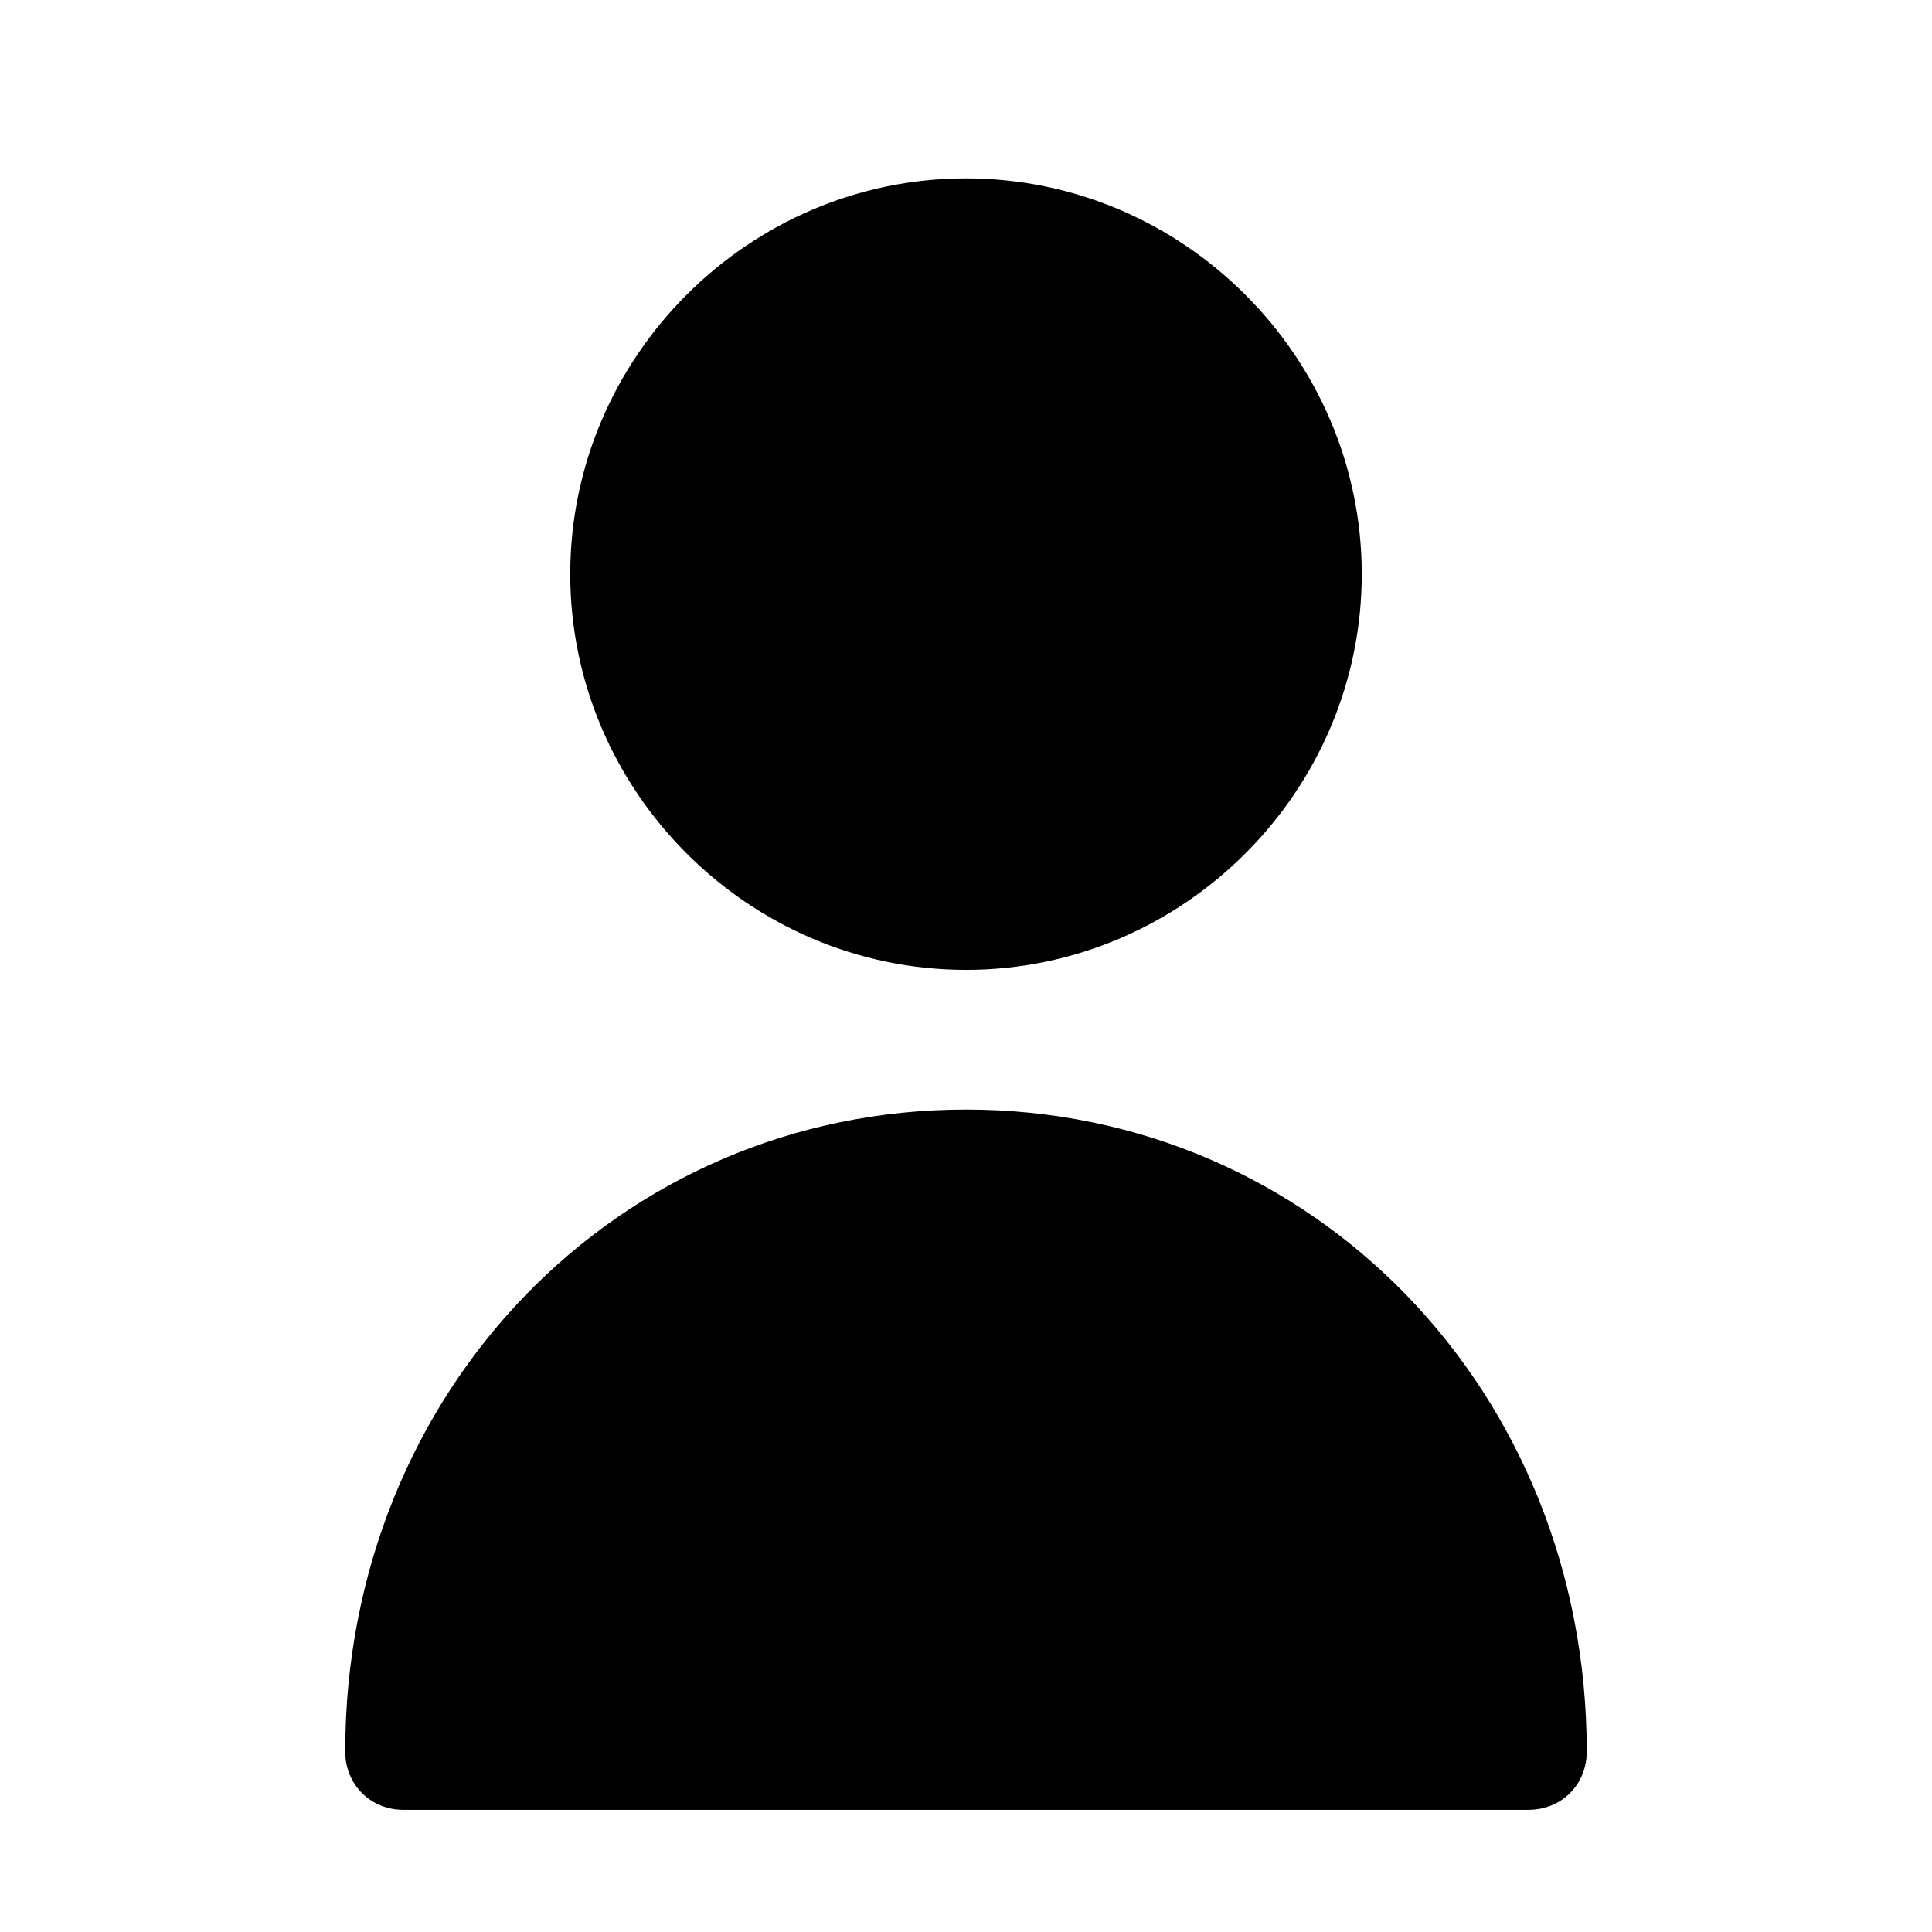 <?xml version="1.0" encoding="UTF-8"?>
<!-- The Best Svg Icon site in the world: iconSvg.co, Visit us! https://iconsvg.co -->
<svg fill="#000000" width="800px" height="800px" version="1.1" viewBox="144 144 512 512" xmlns="http://www.w3.org/2000/svg">
 <g>
  <path d="m400 401.03c57.578 0 104.88-47.297 104.88-104.88s-47.297-104.88-104.88-104.88-104.88 47.297-104.88 104.88 47.297 104.88 104.88 104.88z"/>
  <path d="m400 438.04c-92.023 0-164.51 74.543-164.51 170.16 0 8.738 6.684 15.422 15.422 15.422h298.17c8.738 0 15.422-6.684 15.422-15.422 0-95.621-72.488-170.16-164.51-170.16z"/>
 </g>
</svg>